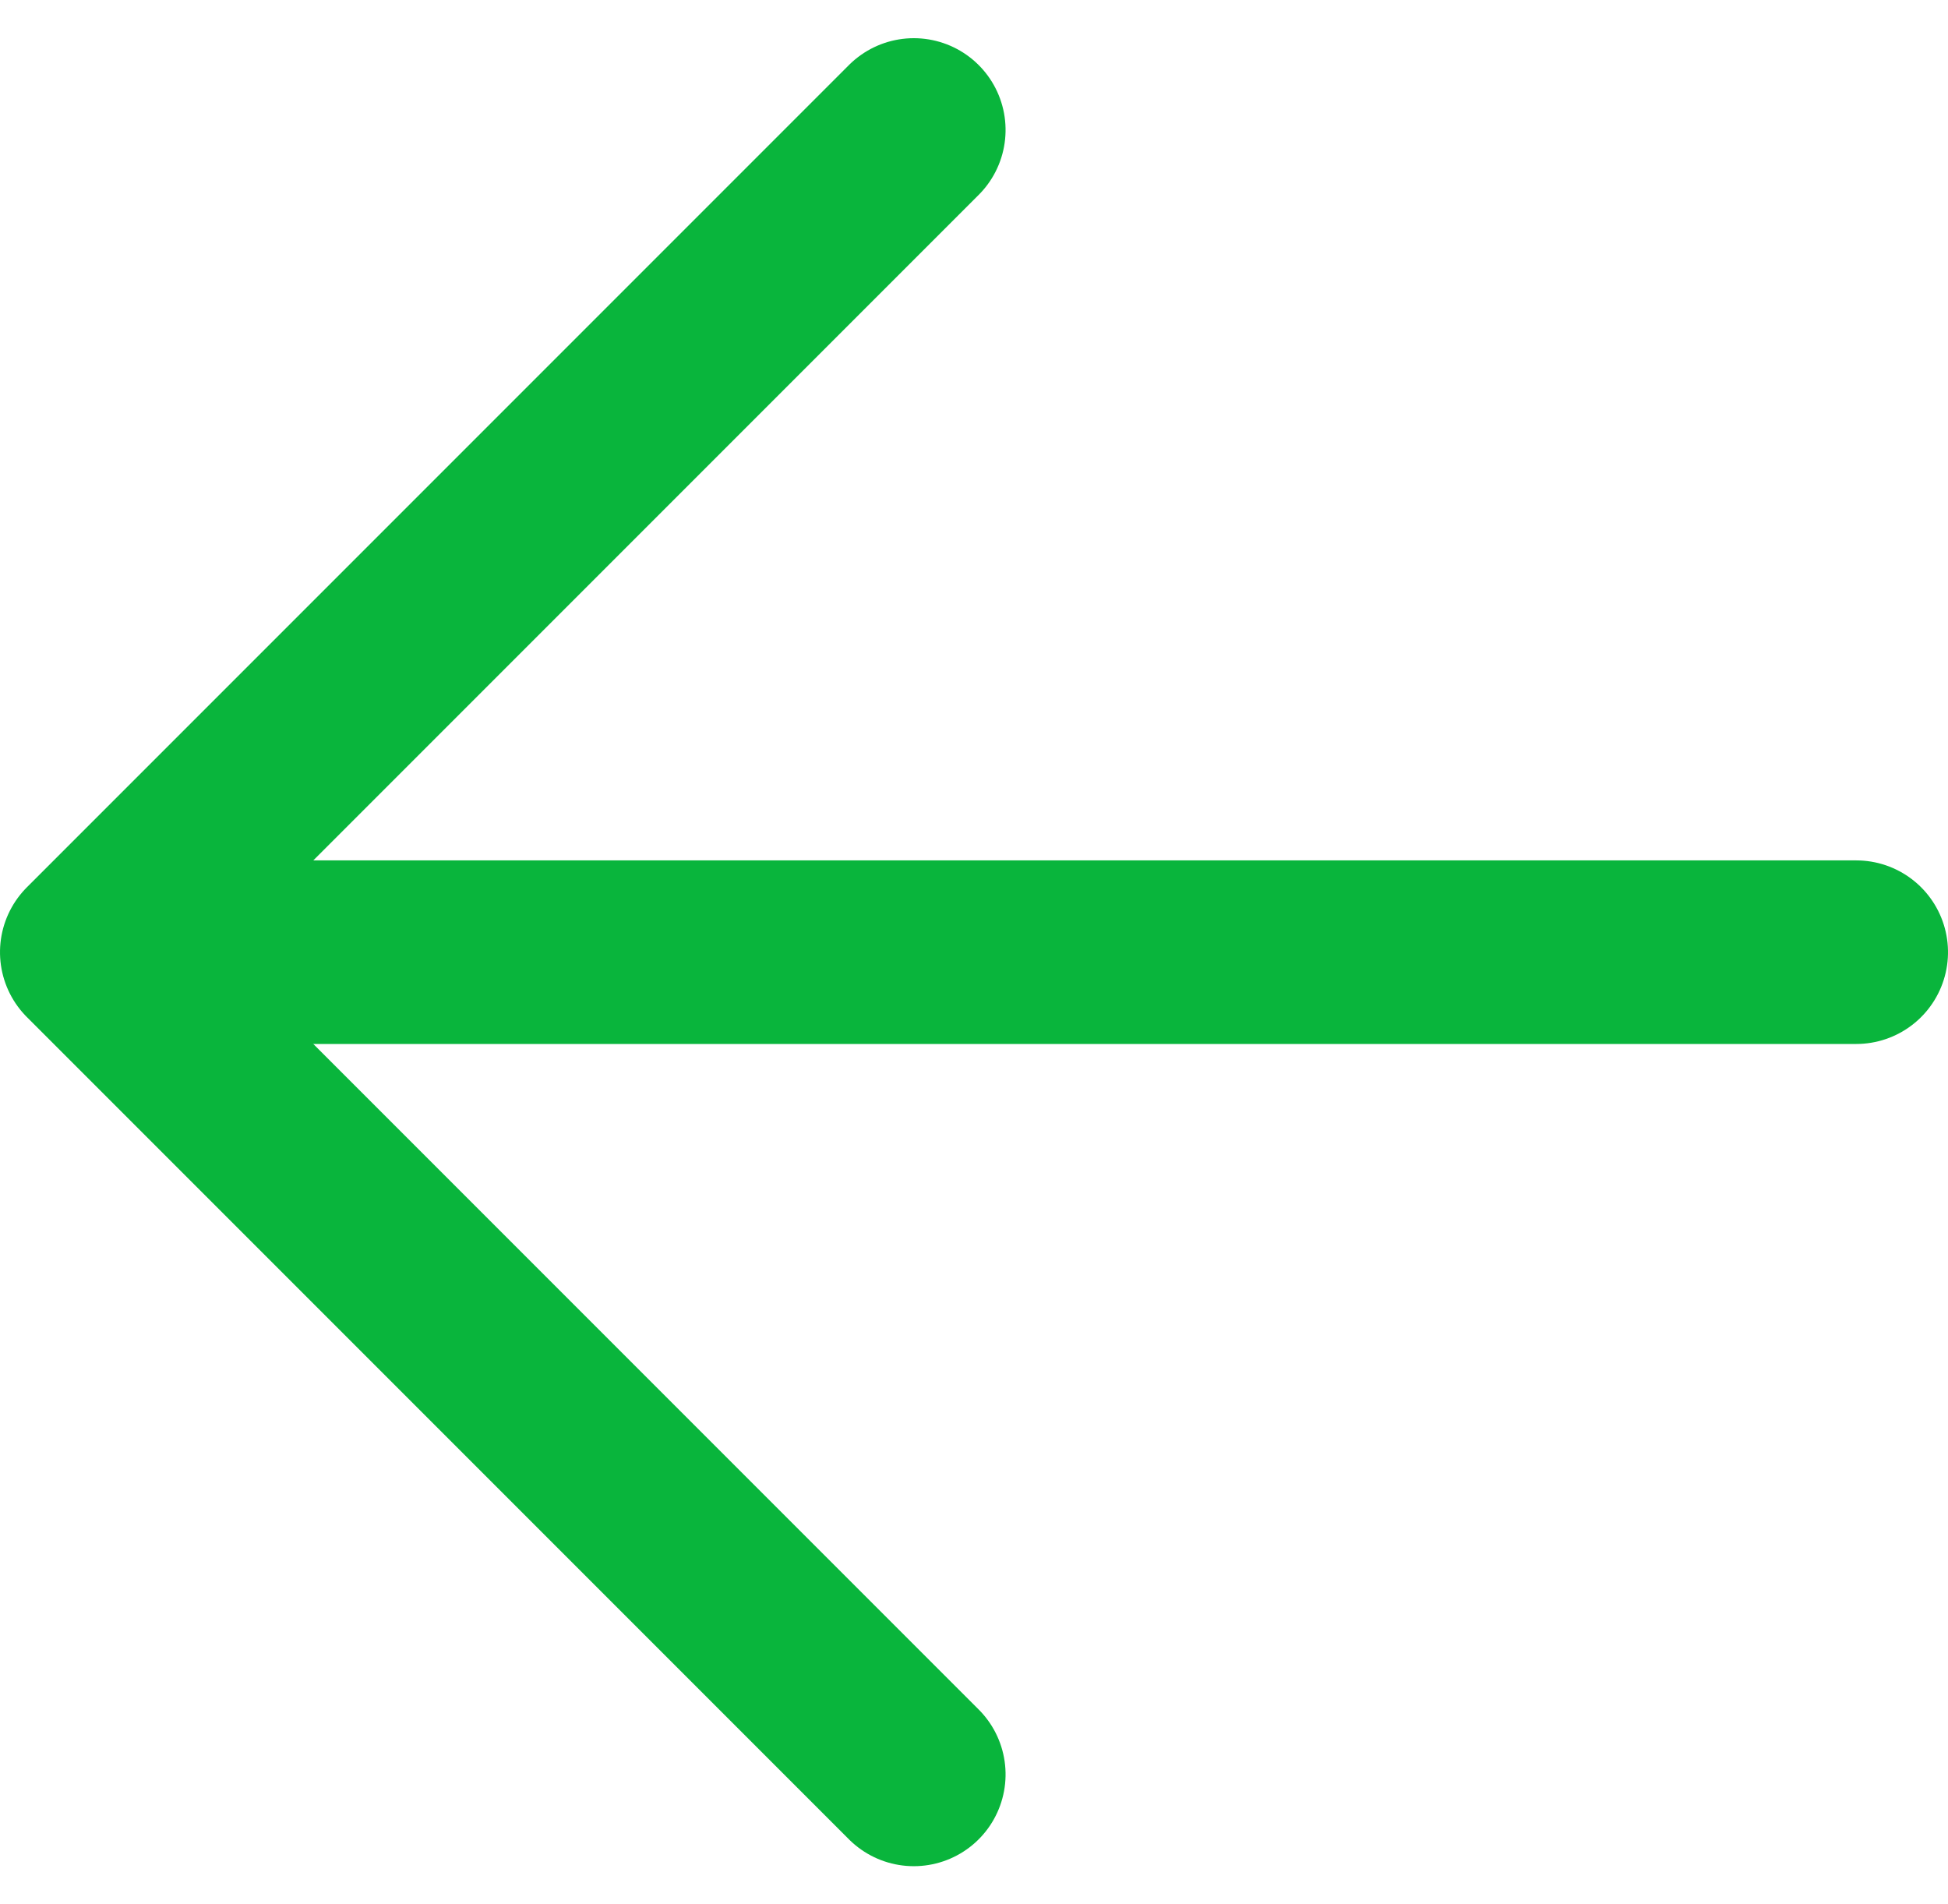 <svg xmlns="http://www.w3.org/2000/svg" width="10.614" height="10.372" viewBox="0 0 10.614 10.372"><g id="pagenation-icon-prev" transform="translate(-855.193 1469.687) rotate(-90)"><path id="パス_38260" data-name="パス 38260" d="M1247.914-6749.181l4.479-4.479,4.479,4.479" transform="translate(212.107 7609.353)" fill="none" stroke="#09b53c" stroke-linecap="round" stroke-linejoin="round" stroke-width="1"/><path id="パス_38261" data-name="パス 38261" d="M1252.393-6750.436v9.39" transform="translate(212.107 7606.353)" fill="none" stroke="#09b53c" stroke-linecap="round" stroke-width="1"/></g></svg>